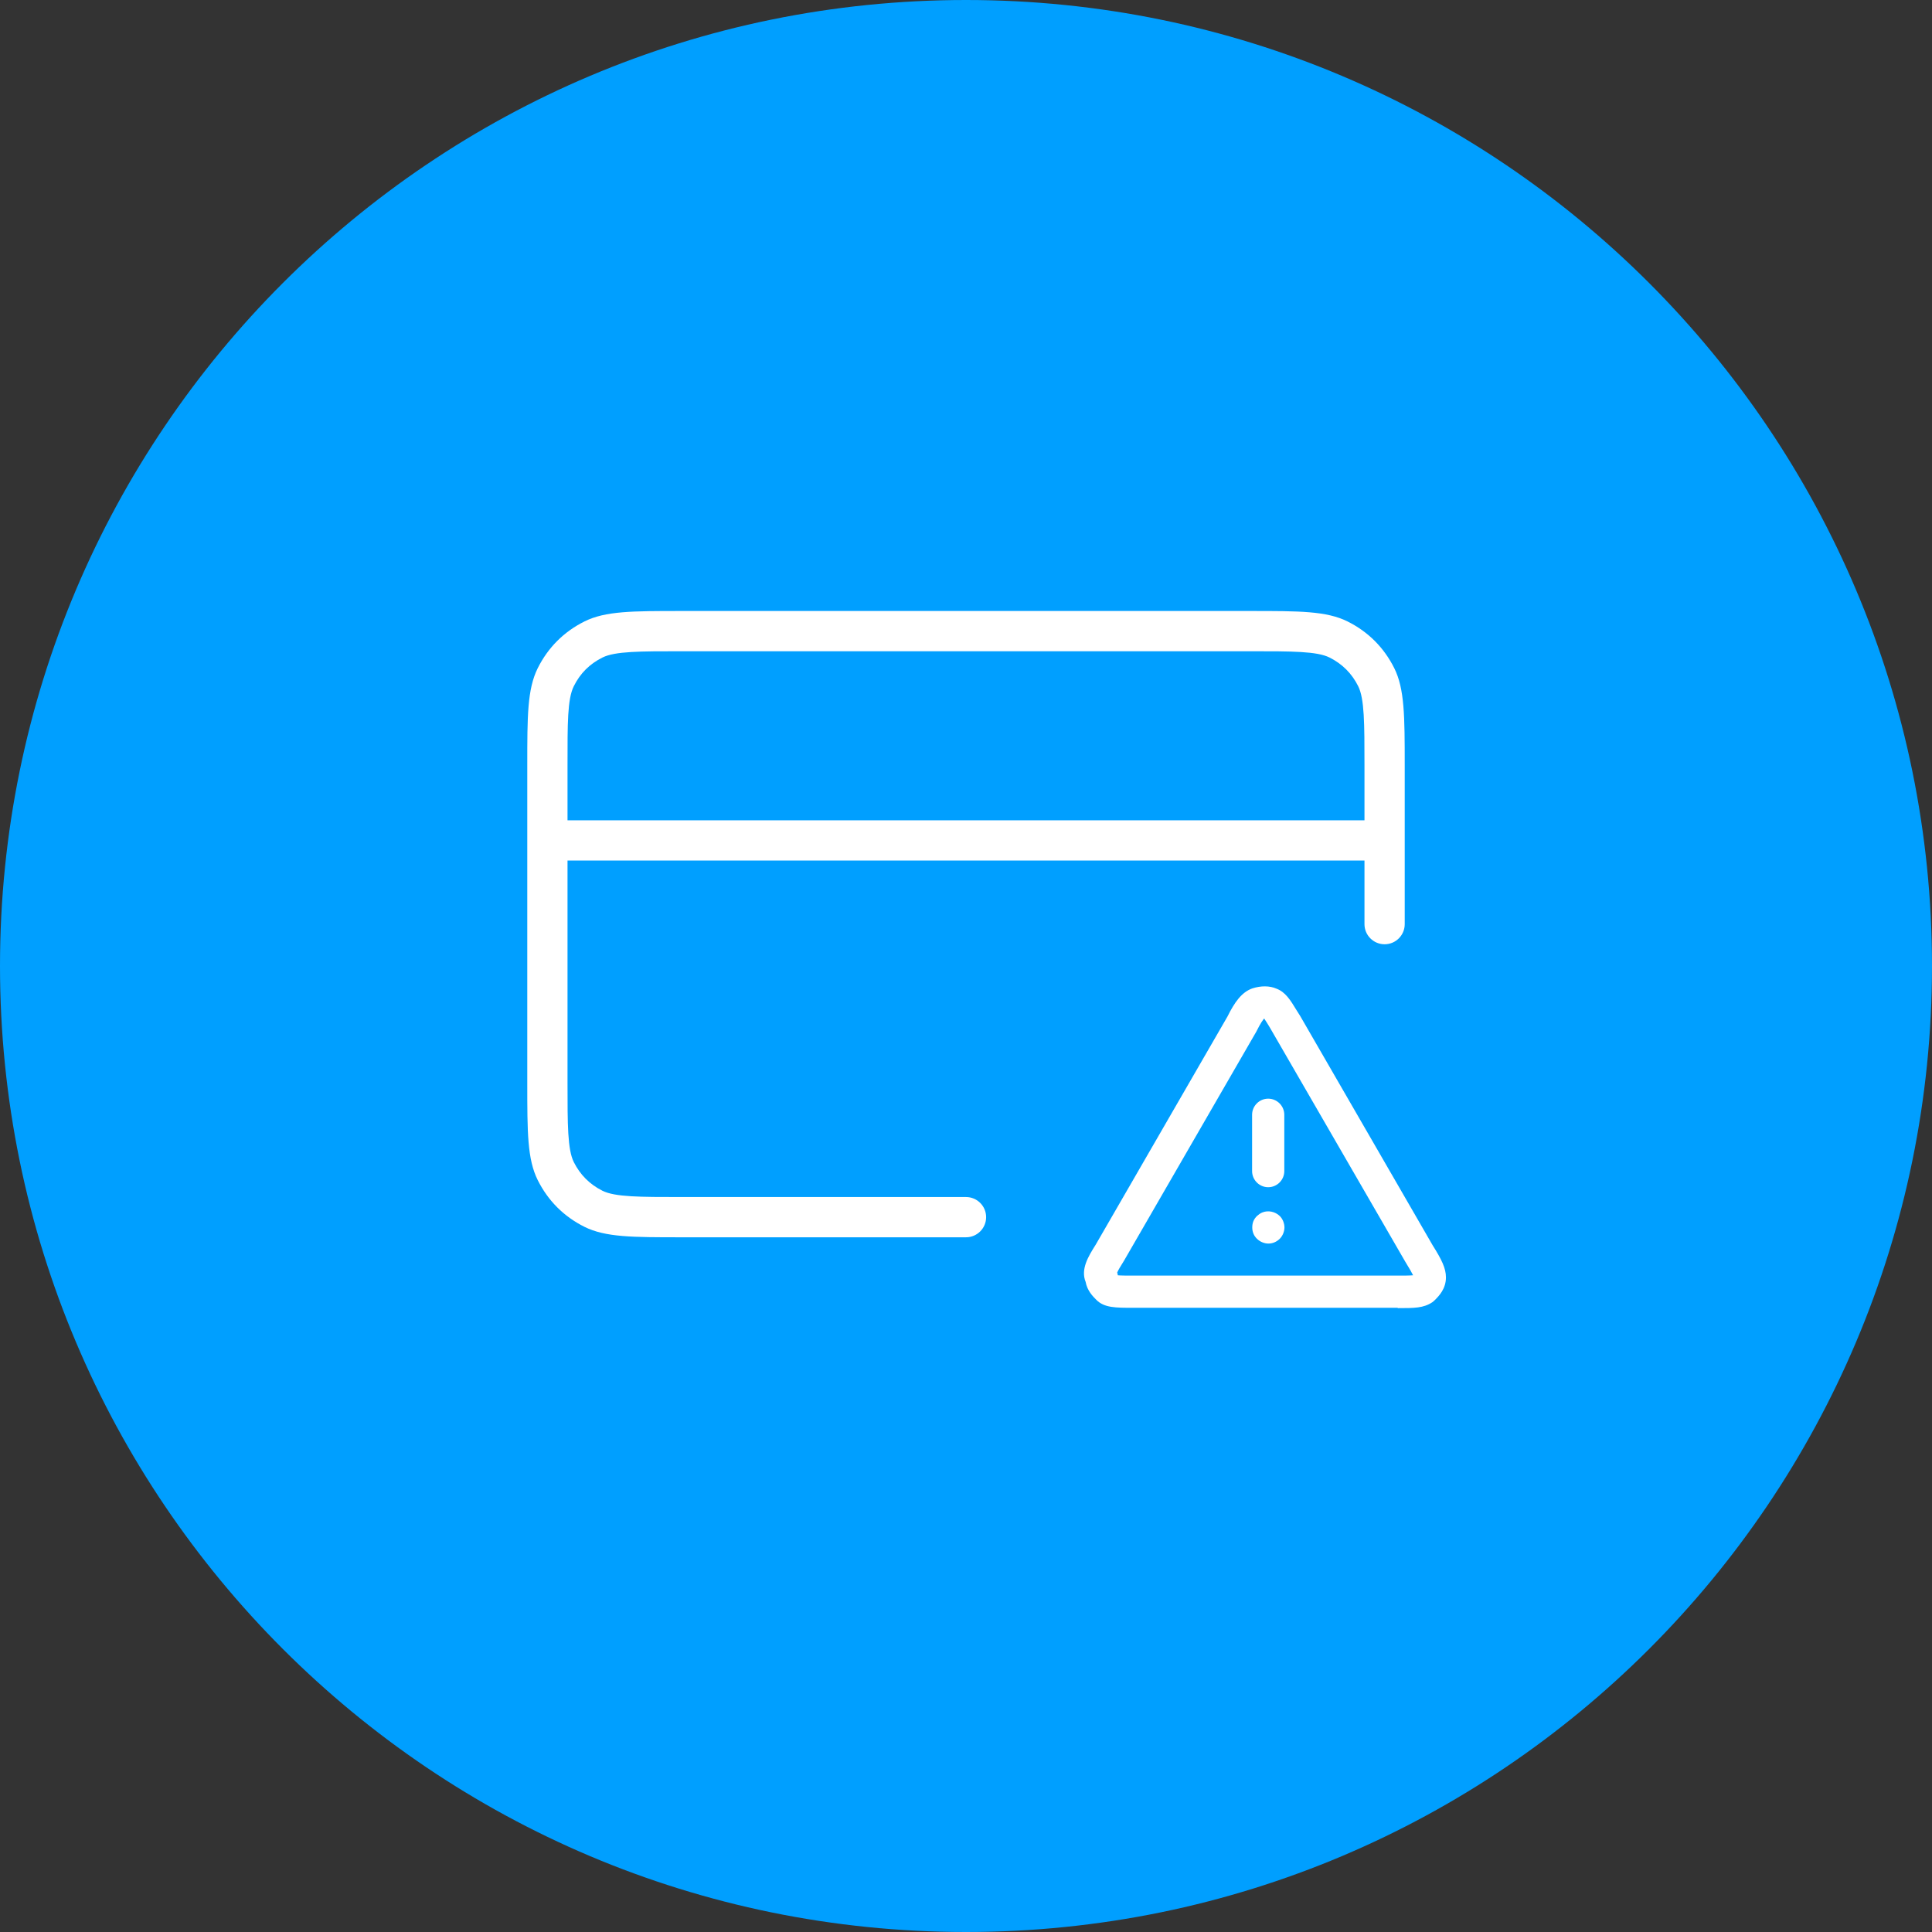 <svg width="120" height="120" viewBox="0 0 120 120" fill="none" xmlns="http://www.w3.org/2000/svg">
<rect x="0" y="0" width="120" height="120" fill="#333333" stroke="none"/>
<g clip-path="url(#clip0_1521_887)">
<path d="M60 120C93.137 120 120 93.137 120 60C120 26.863 93.137 0 60 0C26.863 0 0 26.863 0 60C0 93.137 26.863 120 60 120Z" fill="#009FFF"/>
<path d="M60 76.85H42.32C39.28 76.85 37.61 76.85 36.3 76.2C35.02 75.56 34.04 74.58 33.4 73.3C32.75 72 32.75 70.32 32.75 67.28V47.52C32.75 44.48 32.75 42.81 33.4 41.5C34.04 40.22 35.02 39.24 36.3 38.6C37.6 37.95 39.28 37.95 42.32 37.95H77.68C80.72 37.95 82.39 37.95 83.7 38.6C84.98 39.24 85.96 40.22 86.6 41.5C87.24 42.78 87.25 44.48 87.25 47.52V57.4C87.25 58.09 86.69 58.65 86 58.65C85.31 58.65 84.75 58.09 84.75 57.4V53.45H35.25V67.28C35.25 69.85 35.25 71.4 35.64 72.18C36.03 72.96 36.62 73.56 37.42 73.96C38.2 74.35 39.75 74.35 42.32 74.35H60C60.69 74.35 61.25 74.91 61.25 75.6C61.25 76.29 60.69 76.85 60 76.85ZM35.25 50.95H84.75V47.52C84.75 44.95 84.75 43.4 84.36 42.62C83.97 41.84 83.38 41.24 82.58 40.84C81.8 40.45 80.25 40.45 77.68 40.45H42.32C39.75 40.45 38.2 40.45 37.42 40.84C36.62 41.24 36.04 41.82 35.64 42.62C35.24 43.42 35.25 44.95 35.25 47.52V50.95Z" fill="white"/>
<path d="M86.81 81.23H70.41C69.28 81.23 68.59 81.23 68.1 80.74C67.88 80.52 67.53 80.17 67.43 79.62C67.11 78.83 67.6 78.03 68.05 77.32L76.24 63.14C76.67 62.27 77.12 61.62 77.79 61.39C78.32 61.22 78.86 61.22 79.29 61.41C79.84 61.62 80.14 62.1 80.54 62.76L80.76 63.11L88.98 77.34C89.54 78.23 89.81 78.77 89.81 79.34C89.81 80.05 89.38 80.49 89.12 80.75C89.07 80.8 89.02 80.84 88.97 80.88C88.42 81.25 87.85 81.25 86.82 81.25L86.81 81.23ZM69.41 79.21C69.61 79.23 70.04 79.23 70.42 79.23H86.82C87.19 79.23 87.56 79.23 87.77 79.21C87.7 79.07 87.56 78.81 87.28 78.36L78.86 63.8C78.74 63.6 78.6 63.38 78.52 63.26C78.46 63.33 78.3 63.53 78.03 64.08L69.8 78.33C69.8 78.33 69.79 78.35 69.78 78.36C69.58 78.68 69.45 78.9 69.39 79.04C69.41 79.09 69.42 79.15 69.43 79.21H69.41Z" fill="white"/>
<path d="M78.77 73.74C78.22 73.74 77.77 73.29 77.77 72.74V69.24C77.77 68.69 78.22 68.24 78.77 68.24C79.32 68.24 79.77 68.69 79.77 69.24V72.74C79.77 73.29 79.32 73.74 78.77 73.74Z" fill="white"/>
<path d="M78.78 77.24C78.65 77.24 78.52 77.21 78.4 77.16C78.28 77.11 78.17 77.04 78.07 76.94C77.88 76.76 77.78 76.51 77.78 76.24C77.78 76.1 77.8 75.98 77.85 75.85C77.9 75.73 77.98 75.62 78.07 75.53C78.17 75.44 78.28 75.36 78.4 75.31C78.76 75.16 79.2 75.25 79.49 75.53C79.58 75.62 79.65 75.73 79.7 75.85C79.75 75.98 79.78 76.1 79.78 76.24C79.78 76.37 79.75 76.5 79.7 76.62C79.65 76.74 79.58 76.85 79.49 76.94C79.3 77.13 79.05 77.24 78.78 77.24Z" fill="white"/>
</g>
<defs>
<clipPath id="clip0_1521_887">
<rect width="120" height="120" fill="white"/>
</clipPath>
</defs>
</svg>
